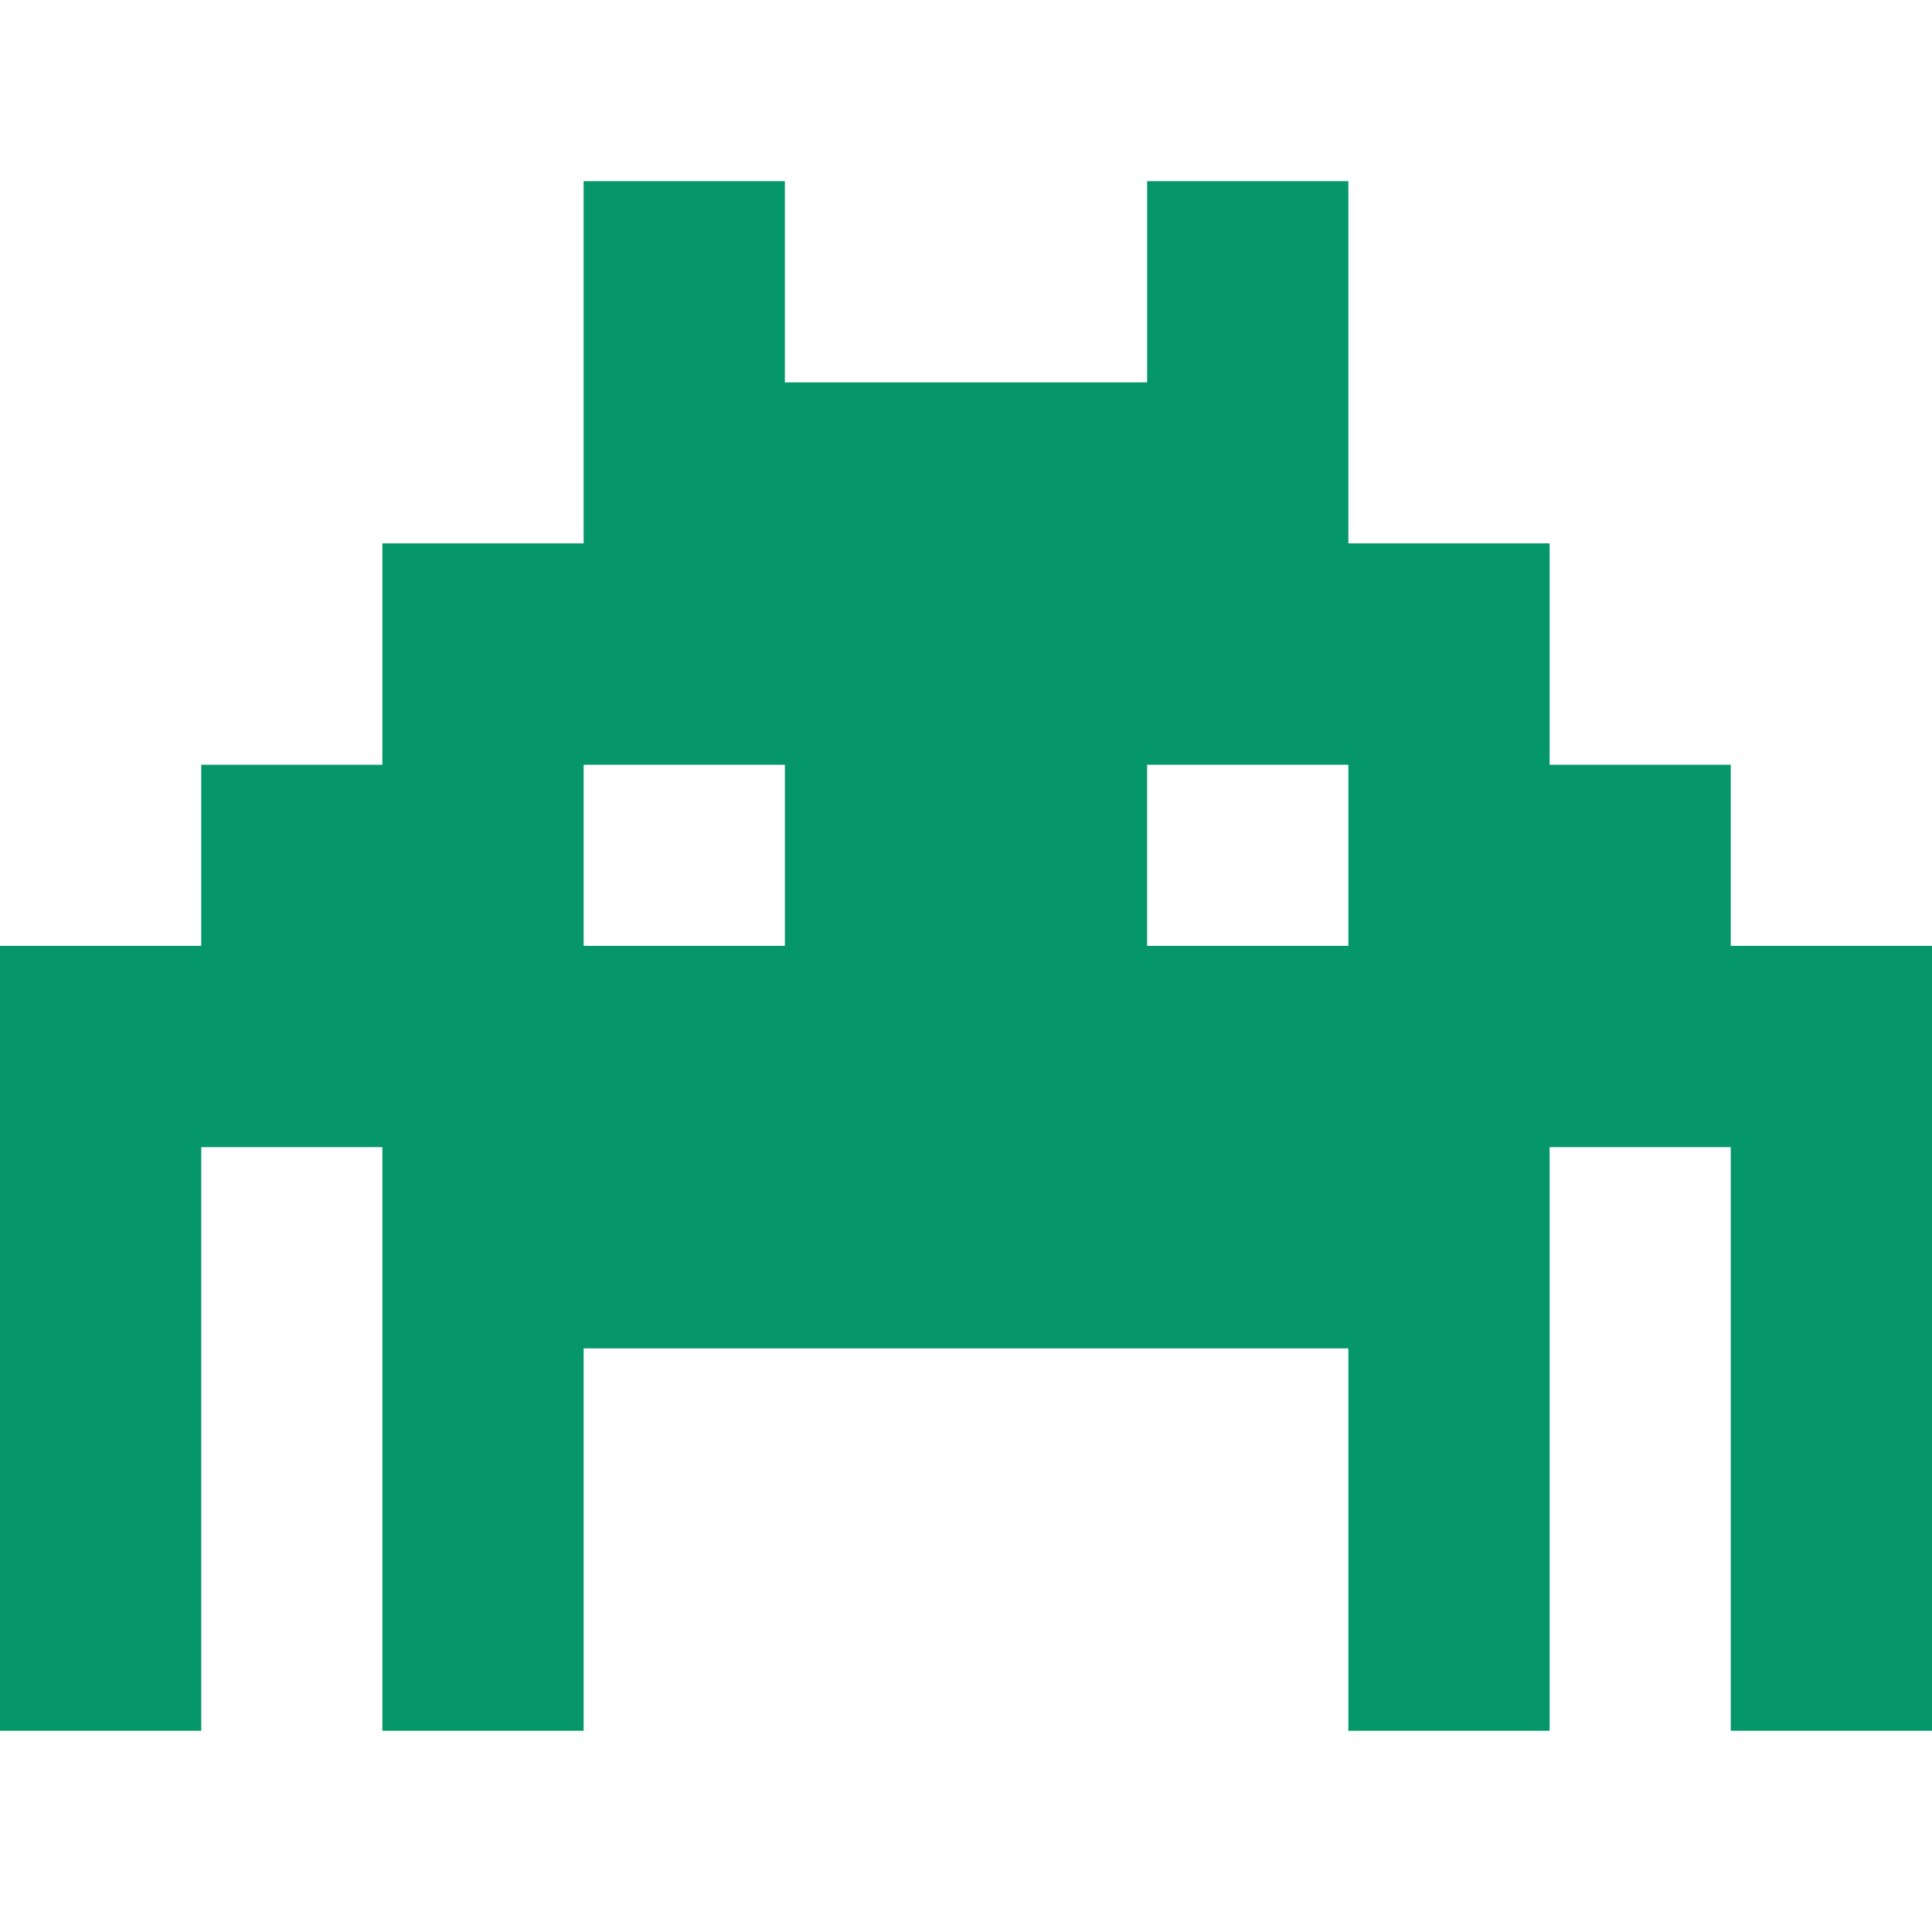 <svg xmlns="http://www.w3.org/2000/svg" fill="none" viewBox="0 0 96 96"><path fill="#059669" fill-rule="evenodd" d="M39 9H29v18H19v11h-9v9H0v39h10V57h9v29h10V67h38v19h10V57h9v29h10V47H86v-9h-9V27H67V9H57v10H39V9ZM29 47h10v-9H29v9Zm38 0H57v-9h10v9Z" clip-rule="evenodd"/></svg>